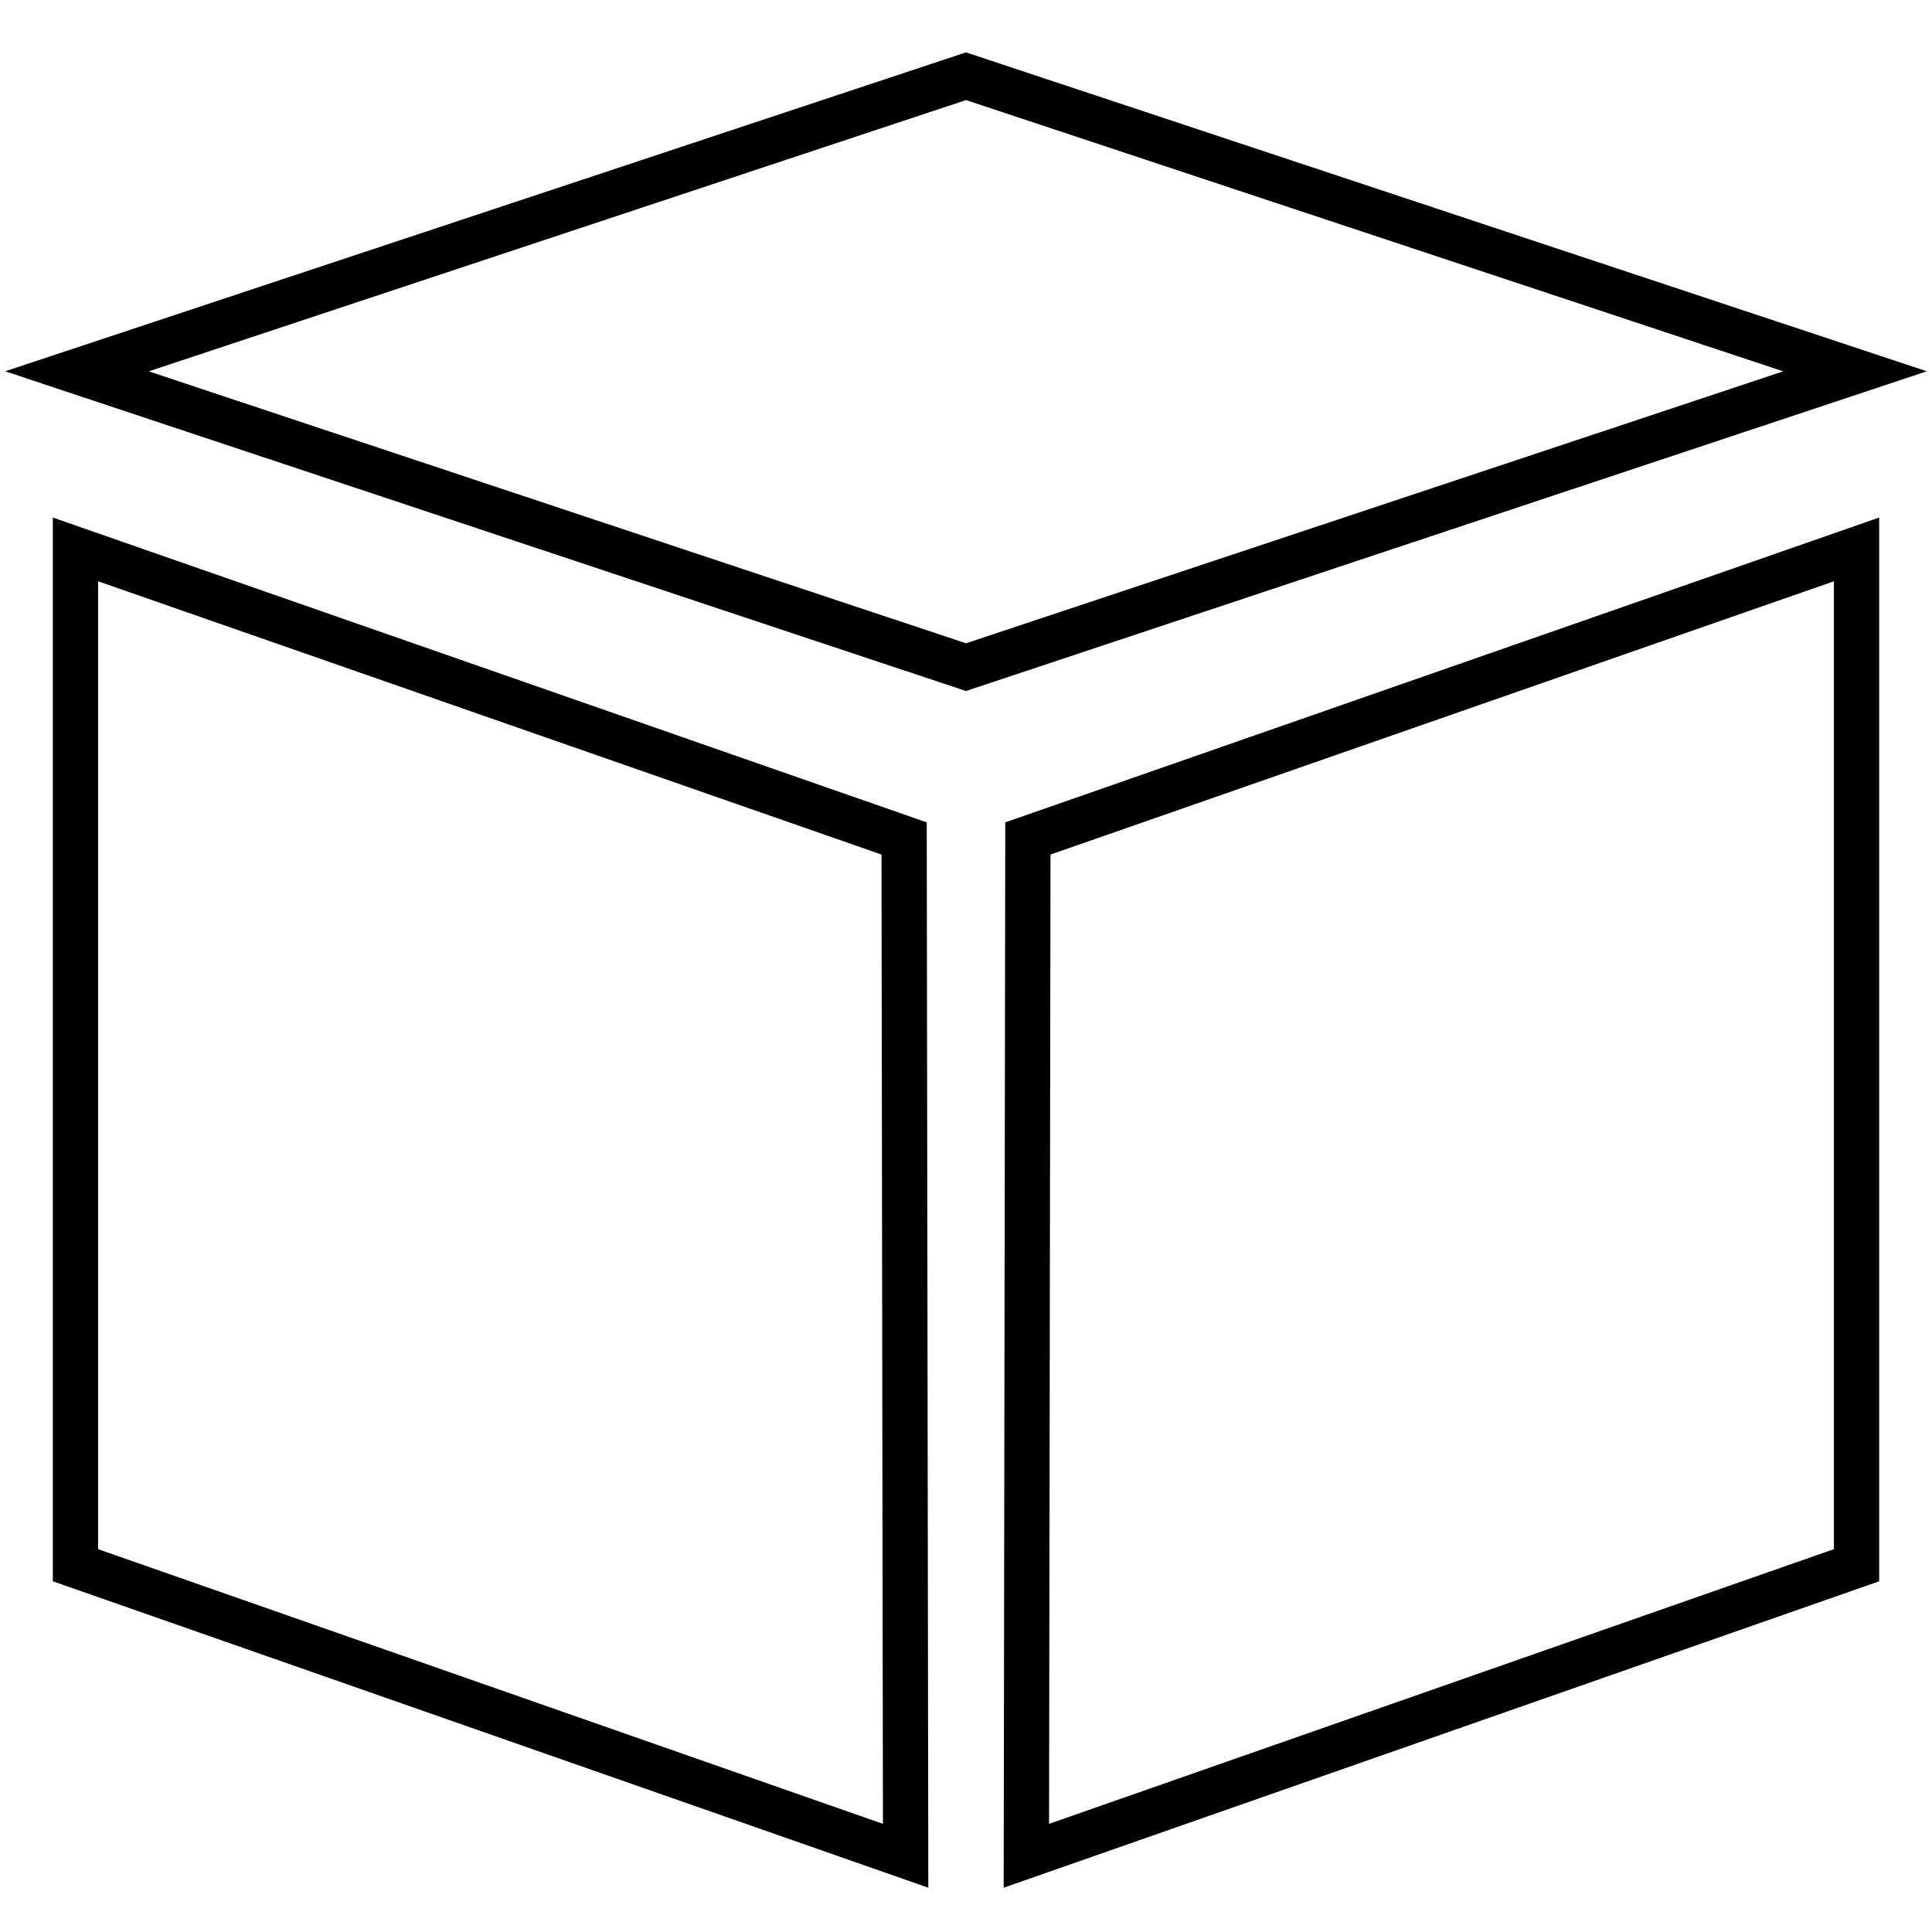 <?xml version="1.0" encoding="utf-8"?>
<!-- Svg Vector Icons : http://www.onlinewebfonts.com/icon -->
<!DOCTYPE svg PUBLIC "-//W3C//DTD SVG 1.1//EN" "http://www.w3.org/Graphics/SVG/1.1/DTD/svg11.dtd">
<svg version="1.1" xmlns="http://www.w3.org/2000/svg" xmlns:xlink="http://www.w3.org/1999/xlink" x="0px" y="0px" viewBox="0 0 256 256" enable-background="new 0 0 256 256" xml:space="preserve">
<g> <path stroke-width="6" fill-opacity="0" stroke="#000000"  d="M136,245.9l0.2-134.8L246,72.8v134.6L136,245.9L136,245.9z M10.2,49.2L128,10.1l117.8,39.1L128,88.4 L10.2,49.2L10.2,49.2z M120,245.9L10,207.4V72.8l109.8,38.3L120,245.9L120,245.9z"/></g>
</svg>